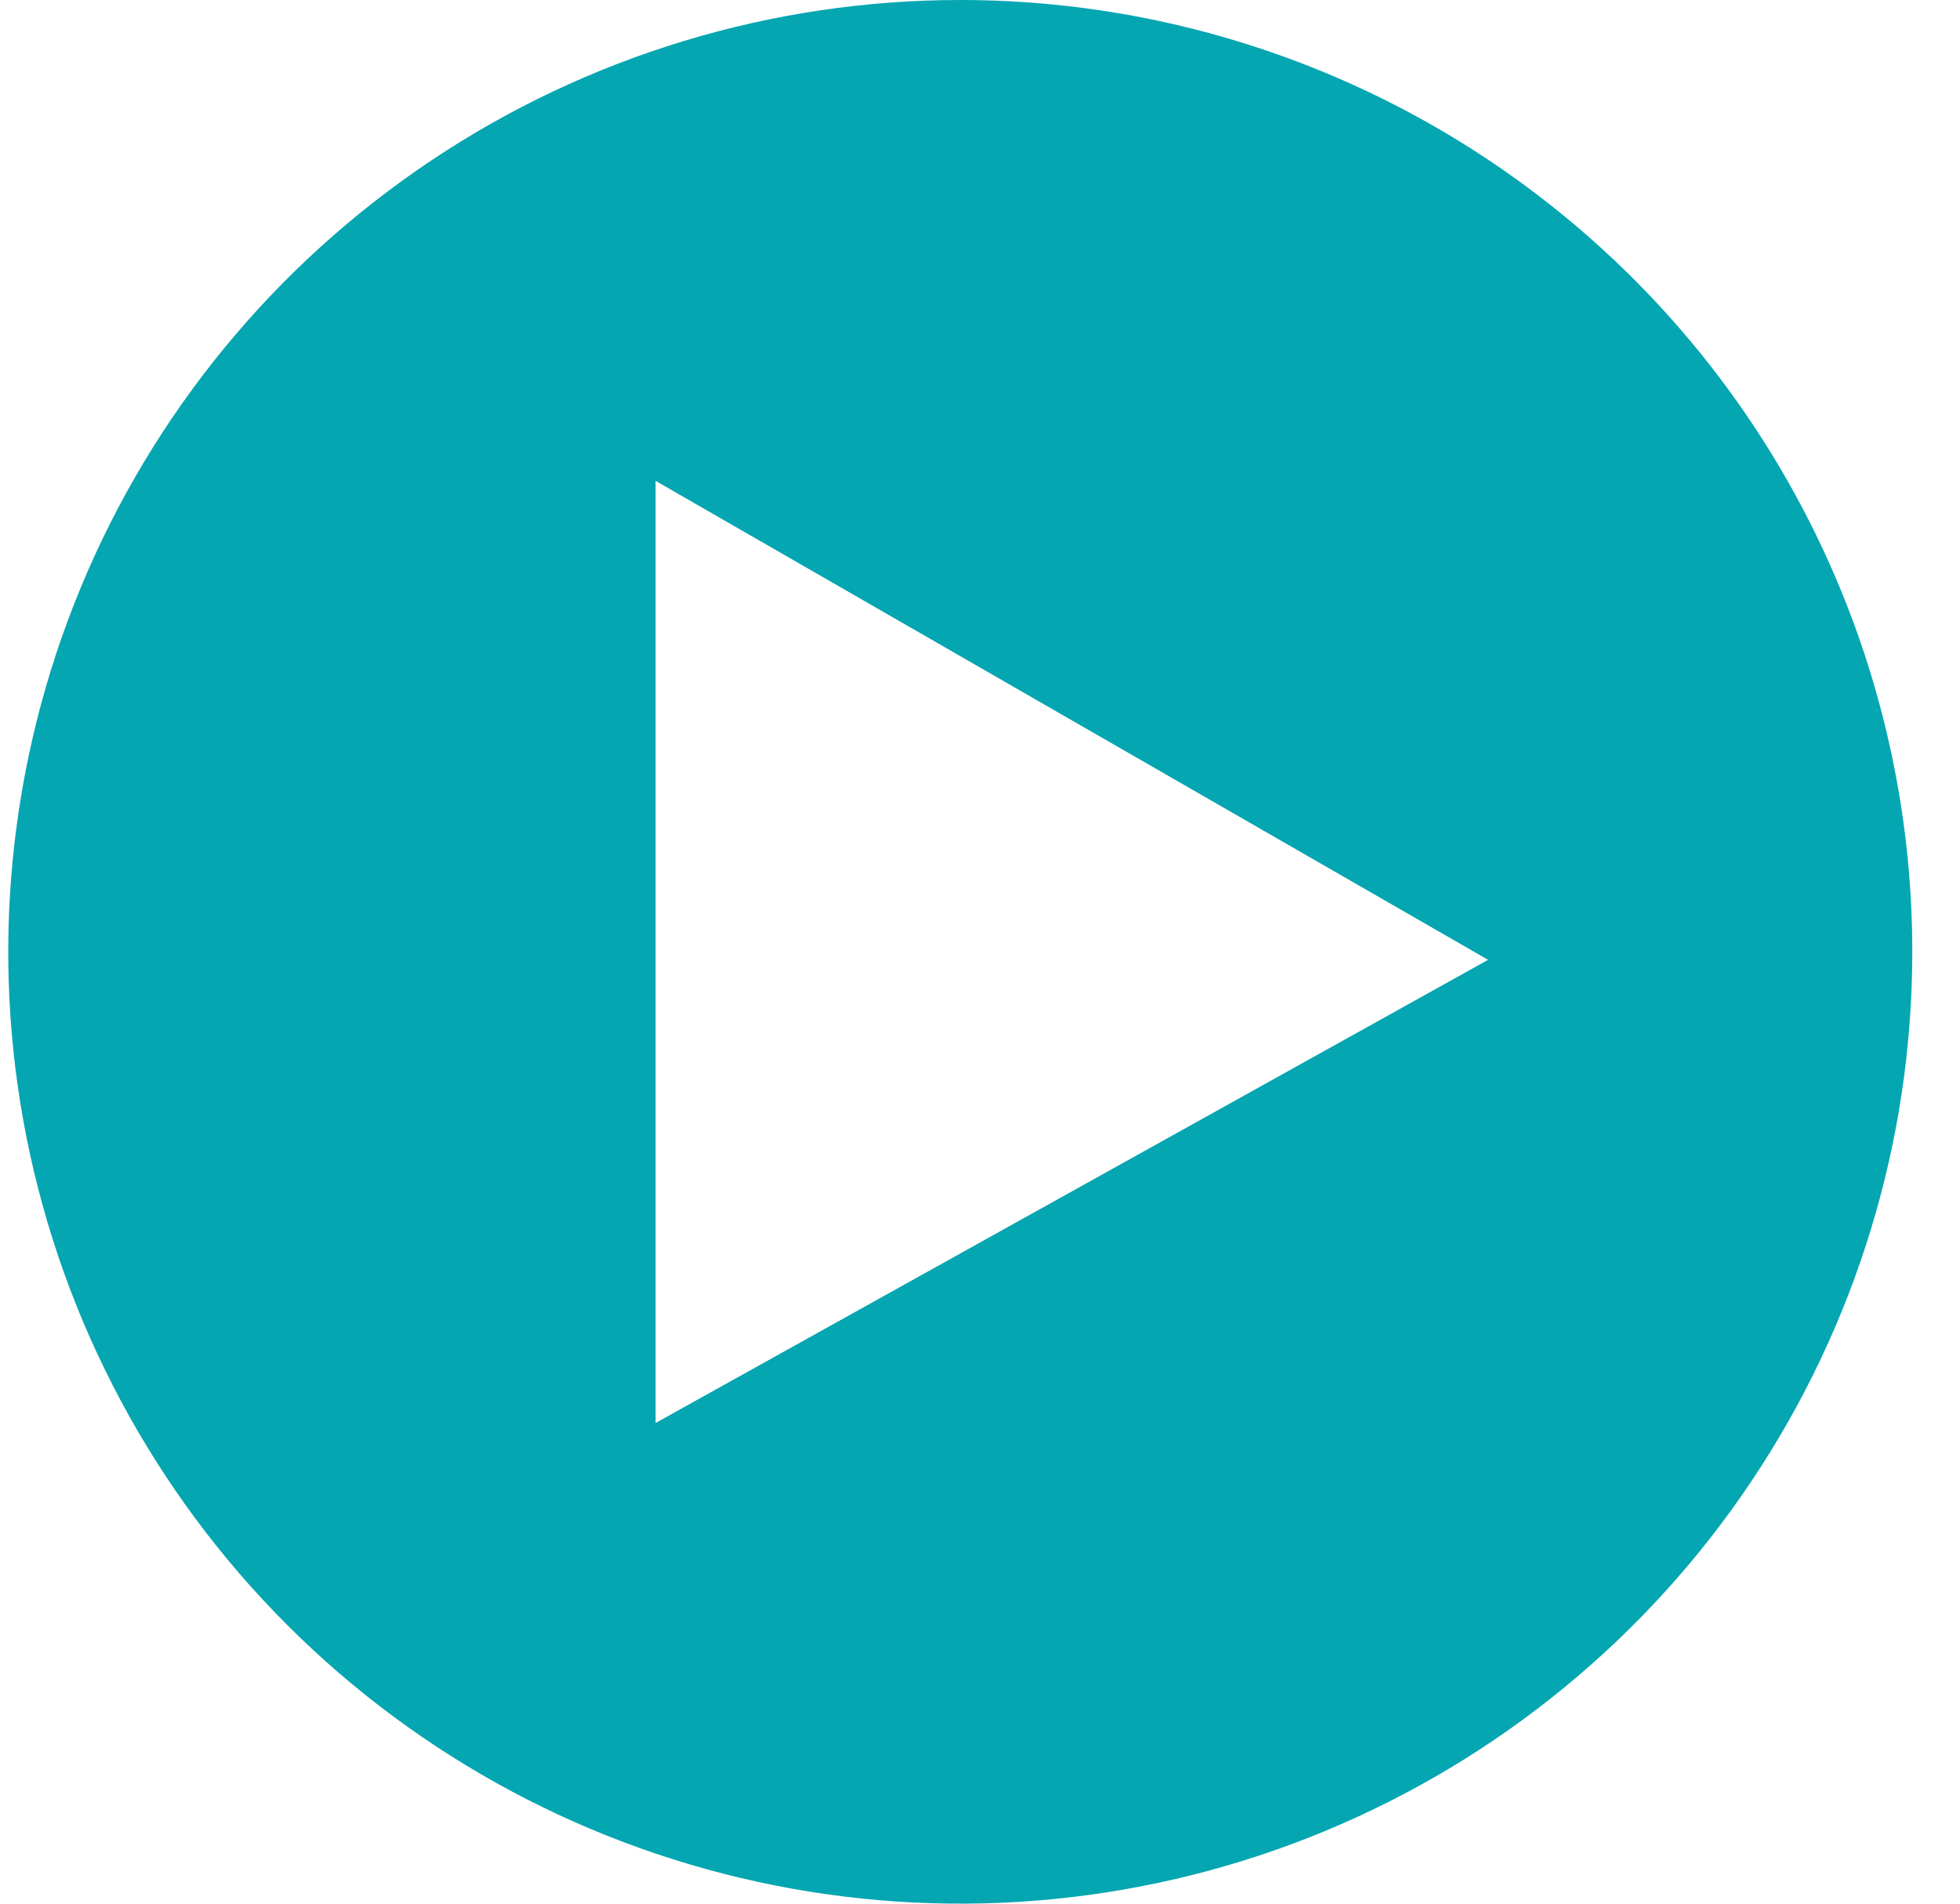 <svg width="35" height="34" viewBox="0 0 35 34" fill="none" xmlns="http://www.w3.org/2000/svg">
<path d="M17.147 0C13.785 0 10.498 0.997 7.703 2.865C4.907 4.733 2.728 7.388 1.442 10.494C0.155 13.601 -0.182 17.019 0.474 20.317C1.13 23.614 2.749 26.643 5.127 29.021C7.504 31.398 10.533 33.017 13.831 33.673C17.129 34.329 20.547 33.993 23.653 32.706C26.759 31.419 29.415 29.24 31.282 26.445C33.15 23.649 34.148 20.362 34.148 17C34.148 12.491 32.356 8.167 29.168 4.979C25.98 1.791 21.656 0 17.147 0ZM11.707 25.415V8.588L26.573 17.143L11.707 25.415Z" fill="#04A6B1"/>
</svg>
